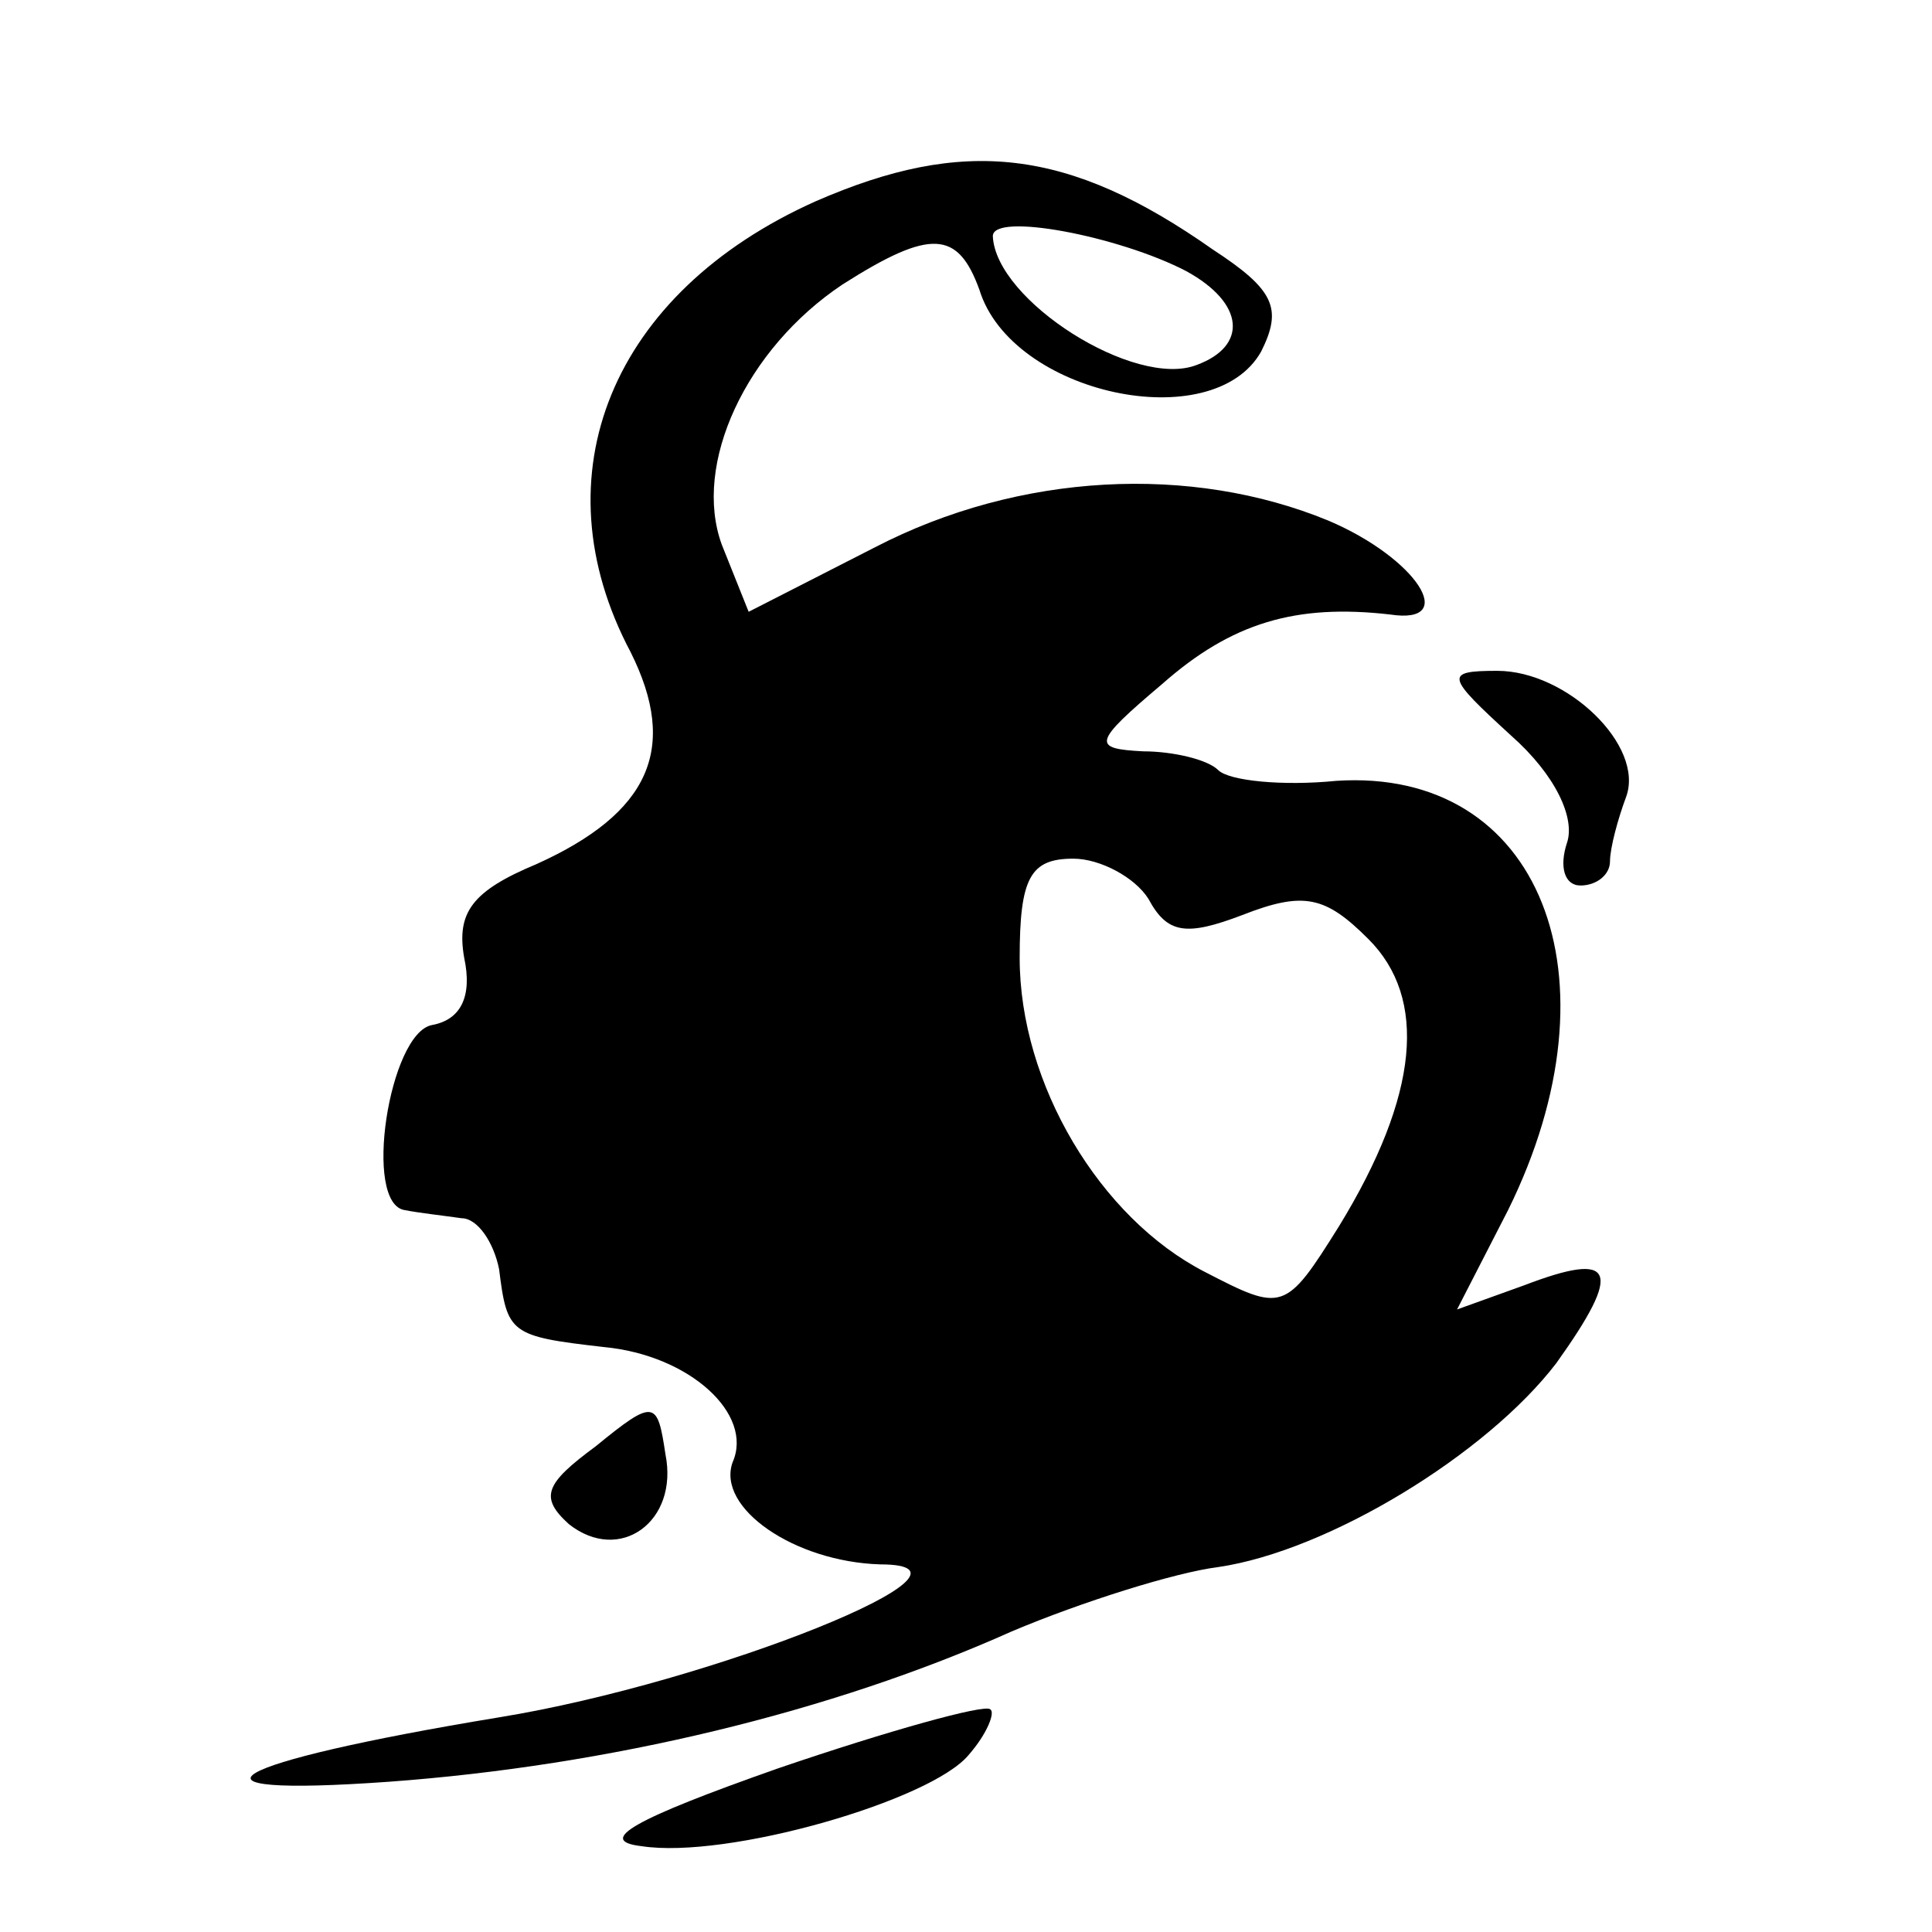 <?xml version="1.0" standalone="no"?>
<!DOCTYPE svg PUBLIC "-//W3C//DTD SVG 20010904//EN"
 "http://www.w3.org/TR/2001/REC-SVG-20010904/DTD/svg10.dtd">
<svg version="1.0" xmlns="http://www.w3.org/2000/svg"
 width="72pt" height="72pt" viewBox="0 0 72 72"
 preserveAspectRatio="xMidYMid meet">
<g transform="translate(0,72) scale(0.1,-0.1)"
fill="#000000" stroke="none">
<path d="M304 645 c-76 -34 -104 -102 -69 -168 18 -36 7 -60 -35 -79 -24 -10
-30 -18 -27 -35 3 -14 -1 -23 -12 -25 -16 -3 -26 -67 -10 -69 5 -1 14 -2 21
-3 6 0 12 -9 14 -19 3 -24 4 -25 39 -29 32 -3 56 -25 48 -43 -6 -17 23 -37 55
-38 47 0 -62 -44 -142 -57 -103 -17 -125 -30 -41 -24 82 6 165 26 232 56 26
11 61 22 77 24 41 6 100 42 126 76 25 35 22 42 -12 29 l-25 -9 19 37 c43 87
12 165 -64 160 -20 -2 -40 0 -44 4 -4 4 -17 7 -28 7 -19 1 -19 3 7 25 26 23
50 30 85 26 26 -4 10 21 -23 35 -51 21 -115 18 -169 -10 l-47 -24 -10 25 c-11
30 9 73 45 97 33 21 43 20 51 -2 12 -39 87 -55 105 -23 8 16 5 23 -18 38 -54
38 -93 42 -148 18z m138 -26 c22 -12 23 -28 4 -35 -23 -9 -75 24 -76 48 0 9
47 0 72 -13z m-14 -234 c7 -13 14 -14 35 -6 23 9 31 7 47 -9 22 -22 19 -58
-11 -107 -20 -32 -21 -32 -50 -17 -39 20 -69 70 -69 117 0 30 4 37 20 37 10 0
23 -7 28 -15z"/>
<path d="M563 446 c17 -15 24 -31 21 -40 -3 -9 -1 -16 5 -16 6 0 11 4 11 9 0
5 3 16 6 24 7 19 -22 47 -48 47 -20 0 -19 -2 5 -24z"/>
<path d="M222 181 c-19 -14 -21 -19 -10 -29 19 -15 41 1 36 26 -3 20 -4 21
-26 3z"/>
<path d="M290 61 c-54 -19 -68 -27 -51 -29 32 -5 108 17 122 34 7 8 10 16 8
17 -2 2 -38 -8 -79 -22z"/>
</g>
</svg>
